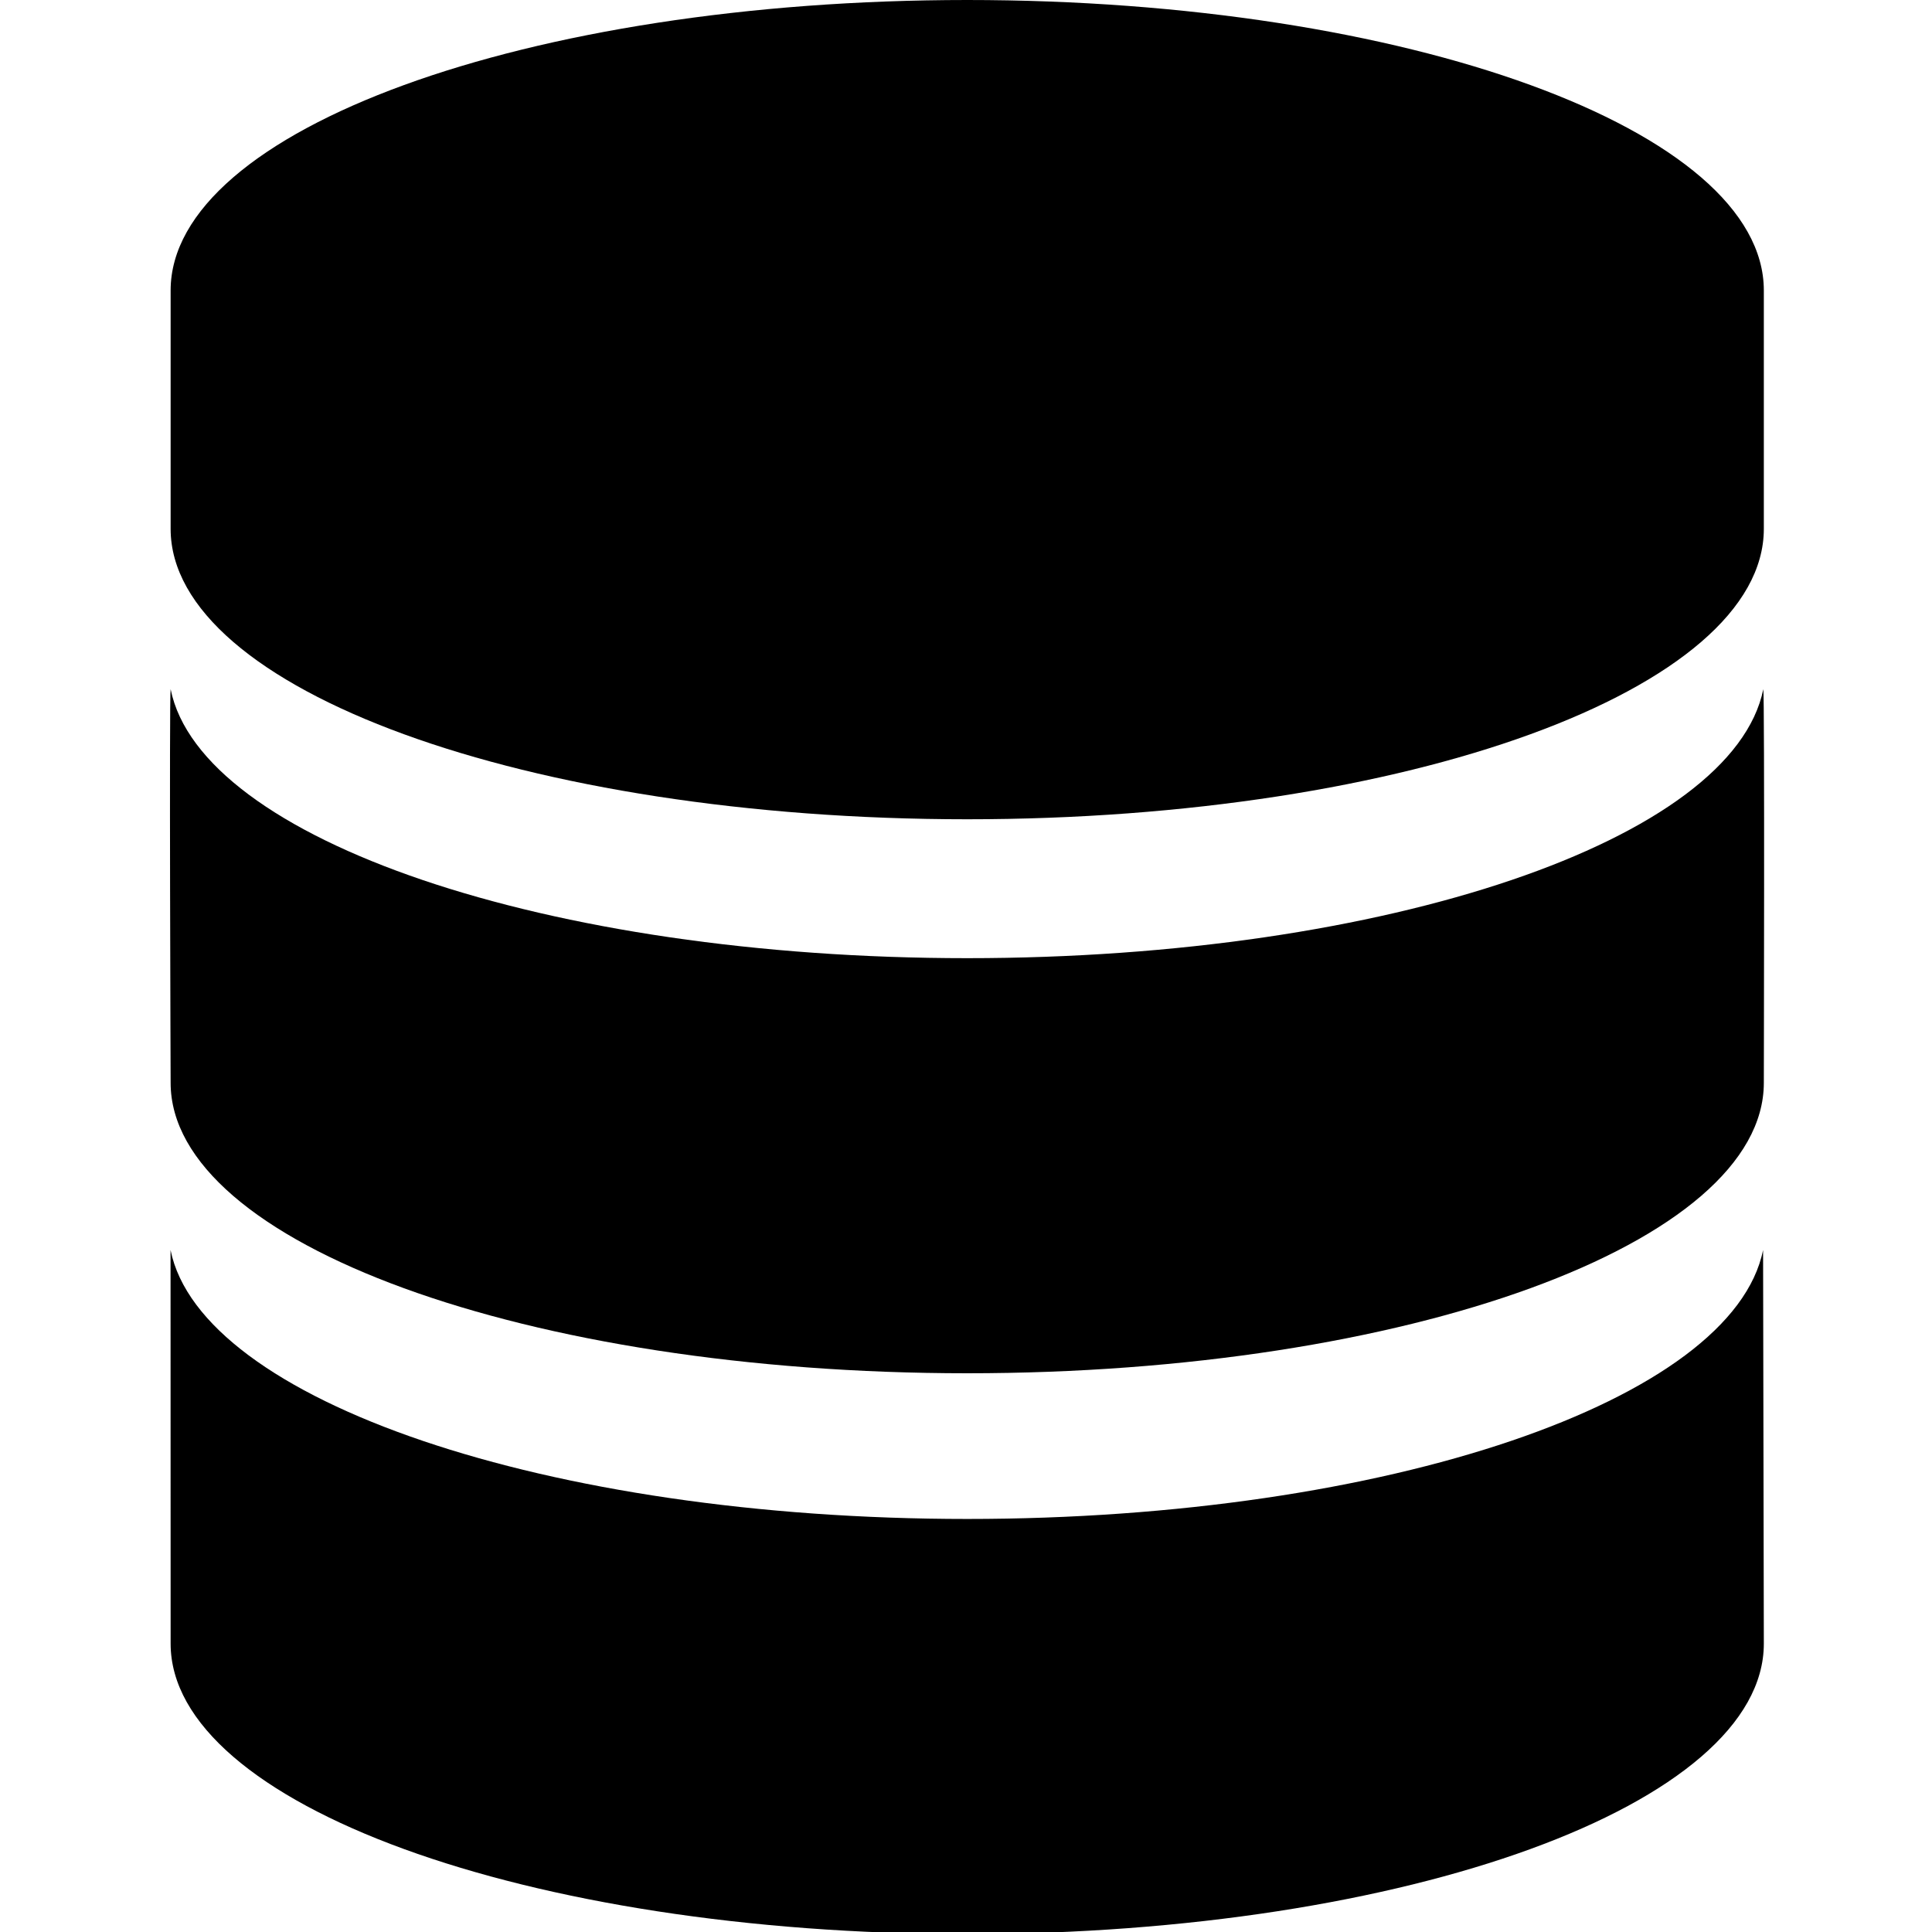 <svg viewBox="0 0 95 95" xmlns="http://www.w3.org/2000/svg">
    <g fill="currentColor">
        <path
            d="M47.561 0C25.928 0 8.39 6.393 8.39 14.283v11.72c0 7.891 17.538 14.282 39.171 14.282 21.632 0 39.17-6.392 39.17-14.282v-11.72C86.731 6.393 69.193 0 47.561 0z" />
        <path
            d="M47.561 47.115c-20.654 0-37.682-5.832-39.171-13.227-.071.353 0 19.355 0 19.355 0 7.892 17.538 14.283 39.171 14.283 21.632 0 39.17-6.393 39.17-14.283 0 0 .044-19.003-.026-19.355-1.491 7.396-18.491 13.227-39.144 13.227z" />
        <path
            d="M86.694 61.464C85.206 68.855 68.215 74.69 47.561 74.69S9.875 68.854 8.386 61.464L8.39 80.82c0 7.891 17.538 14.282 39.171 14.282 21.632 0 39.17-6.393 39.17-14.282l-.037-19.356z" />
    </g>
</svg>
